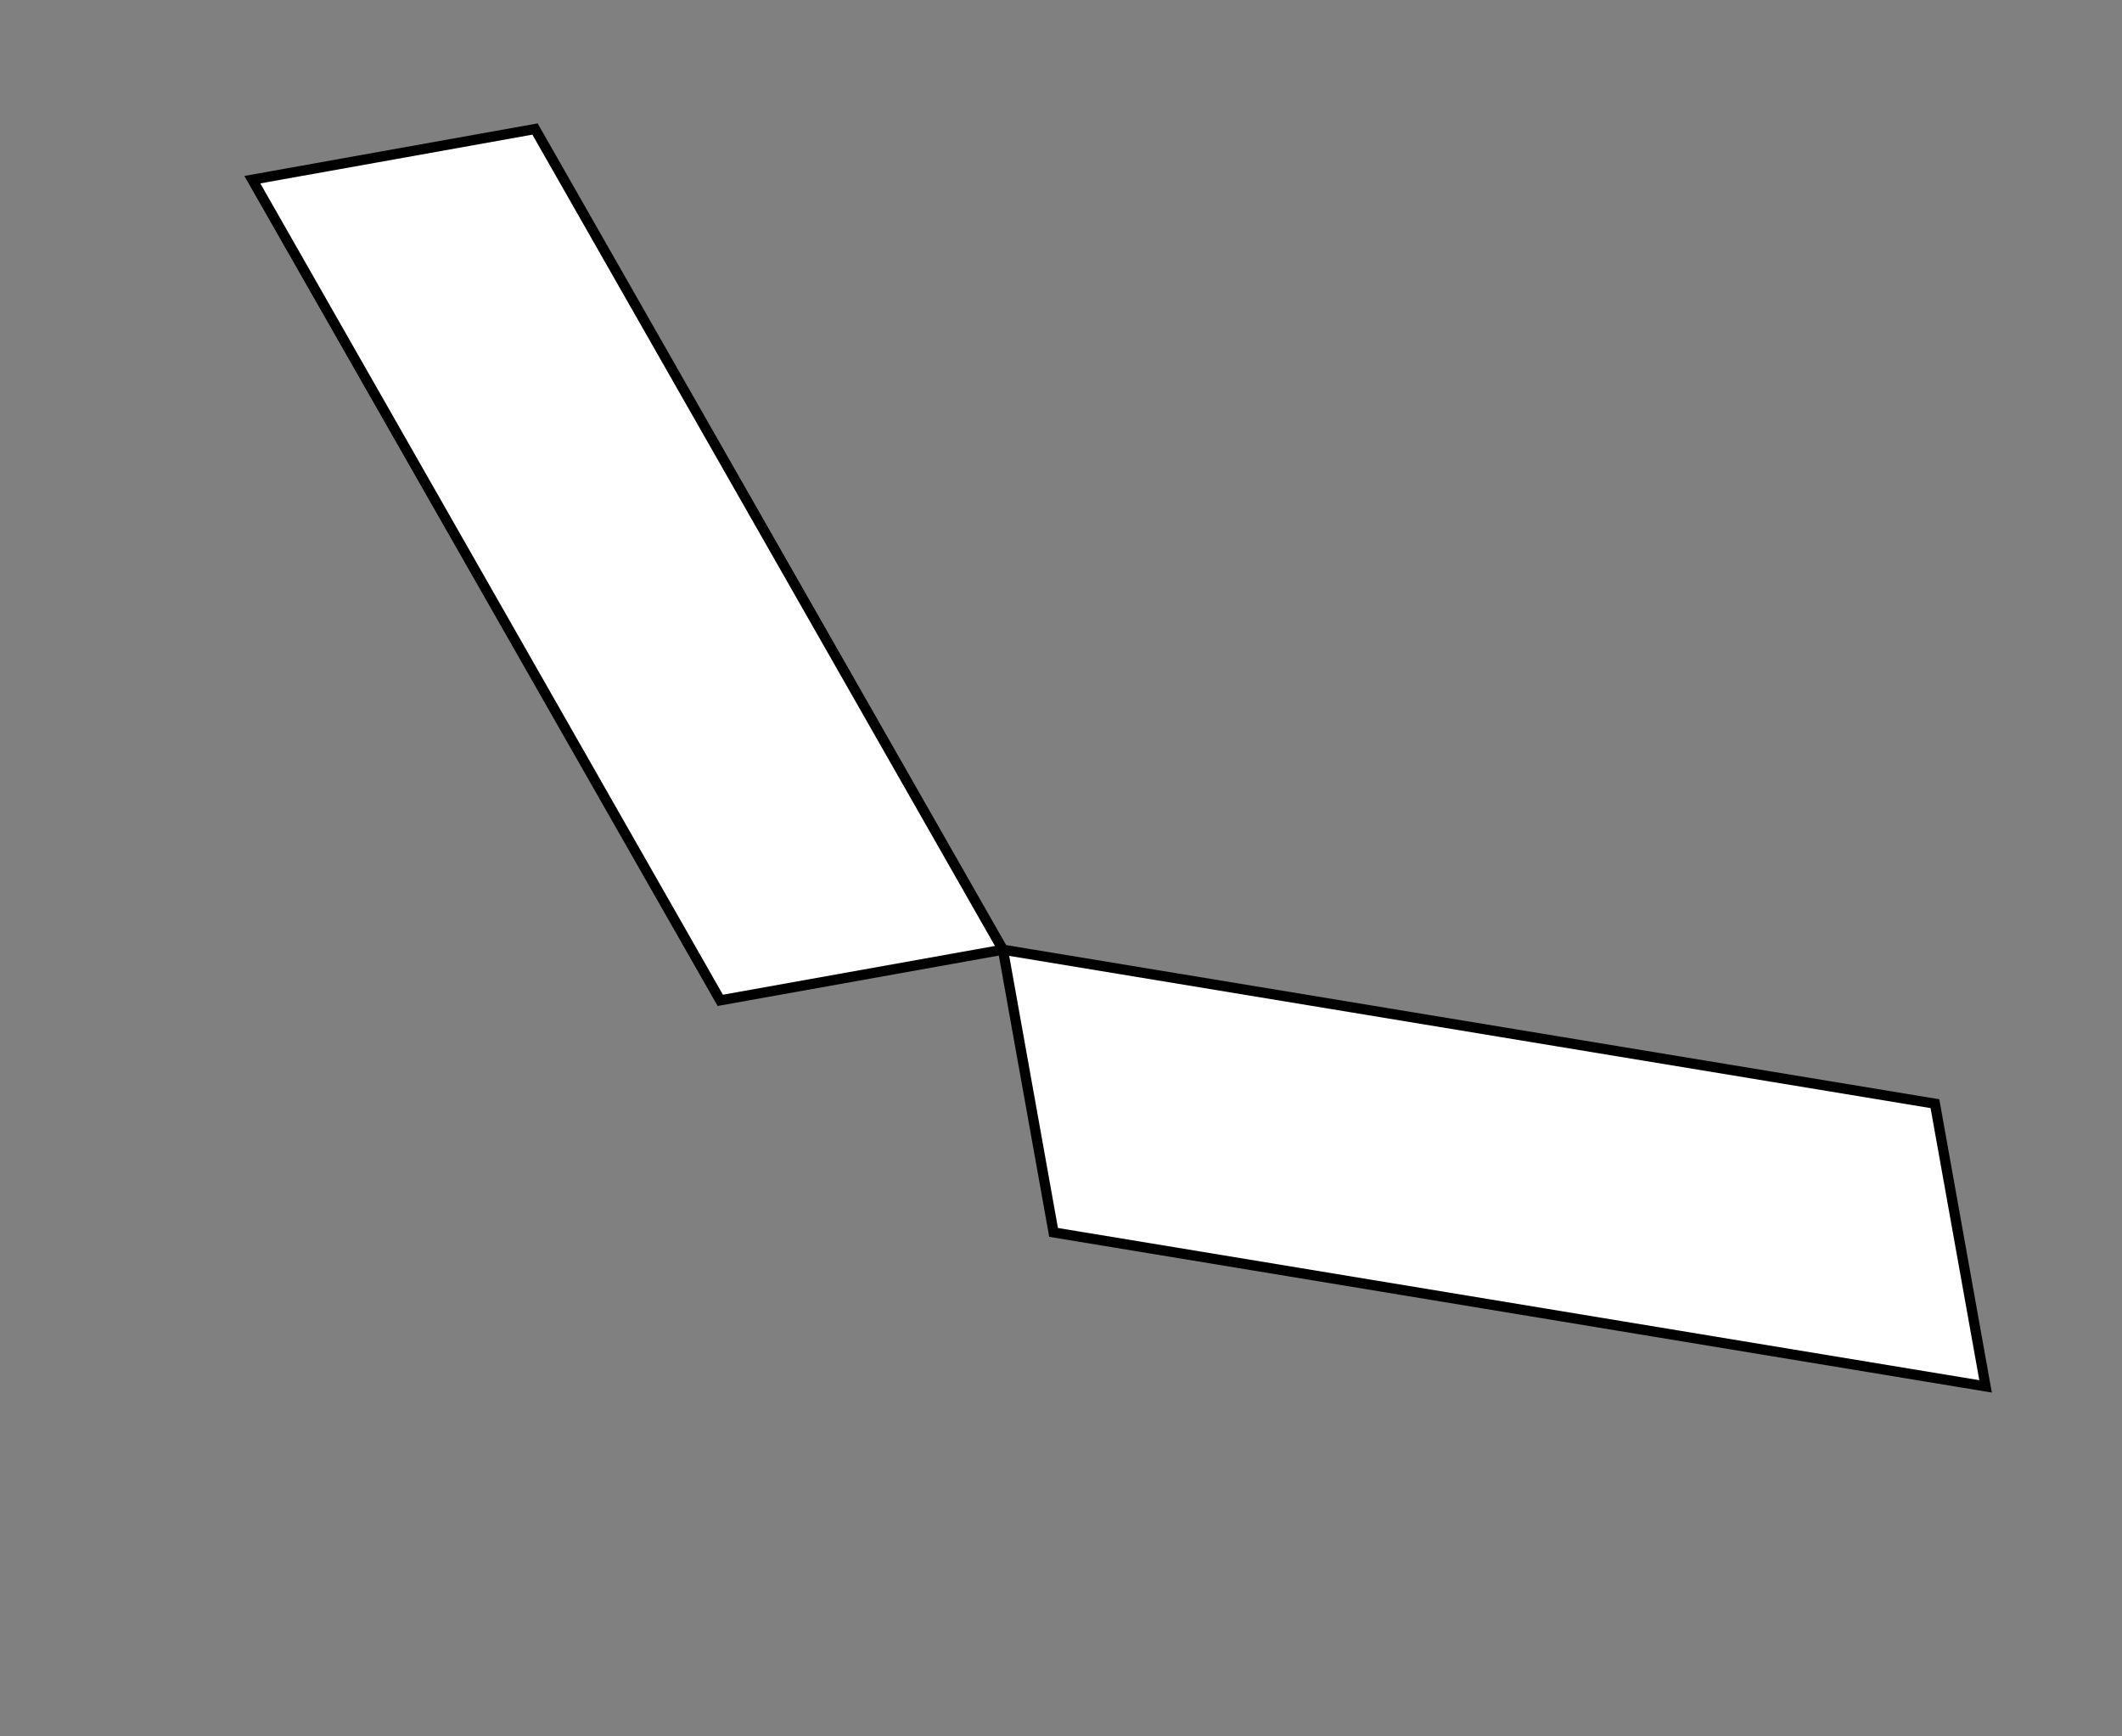 <?xml version="1.0" encoding="UTF-8"?> <svg xmlns="http://www.w3.org/2000/svg" width="209" height="171" viewBox="0 0 209 171" fill="none"><rect x="0" y="0" width="209" height="171" fill="#808080" stroke="none"/> <path d="M195.563 136.531L103.769 121.368L98.781 93.527L190.575 108.69L195.563 136.531Z" fill="white" stroke="black"></path> <path d="M24.853 17.694L70.941 98.514L98.781 93.526L52.694 12.706L24.853 17.694Z" fill="white" stroke="black"></path> </svg> 